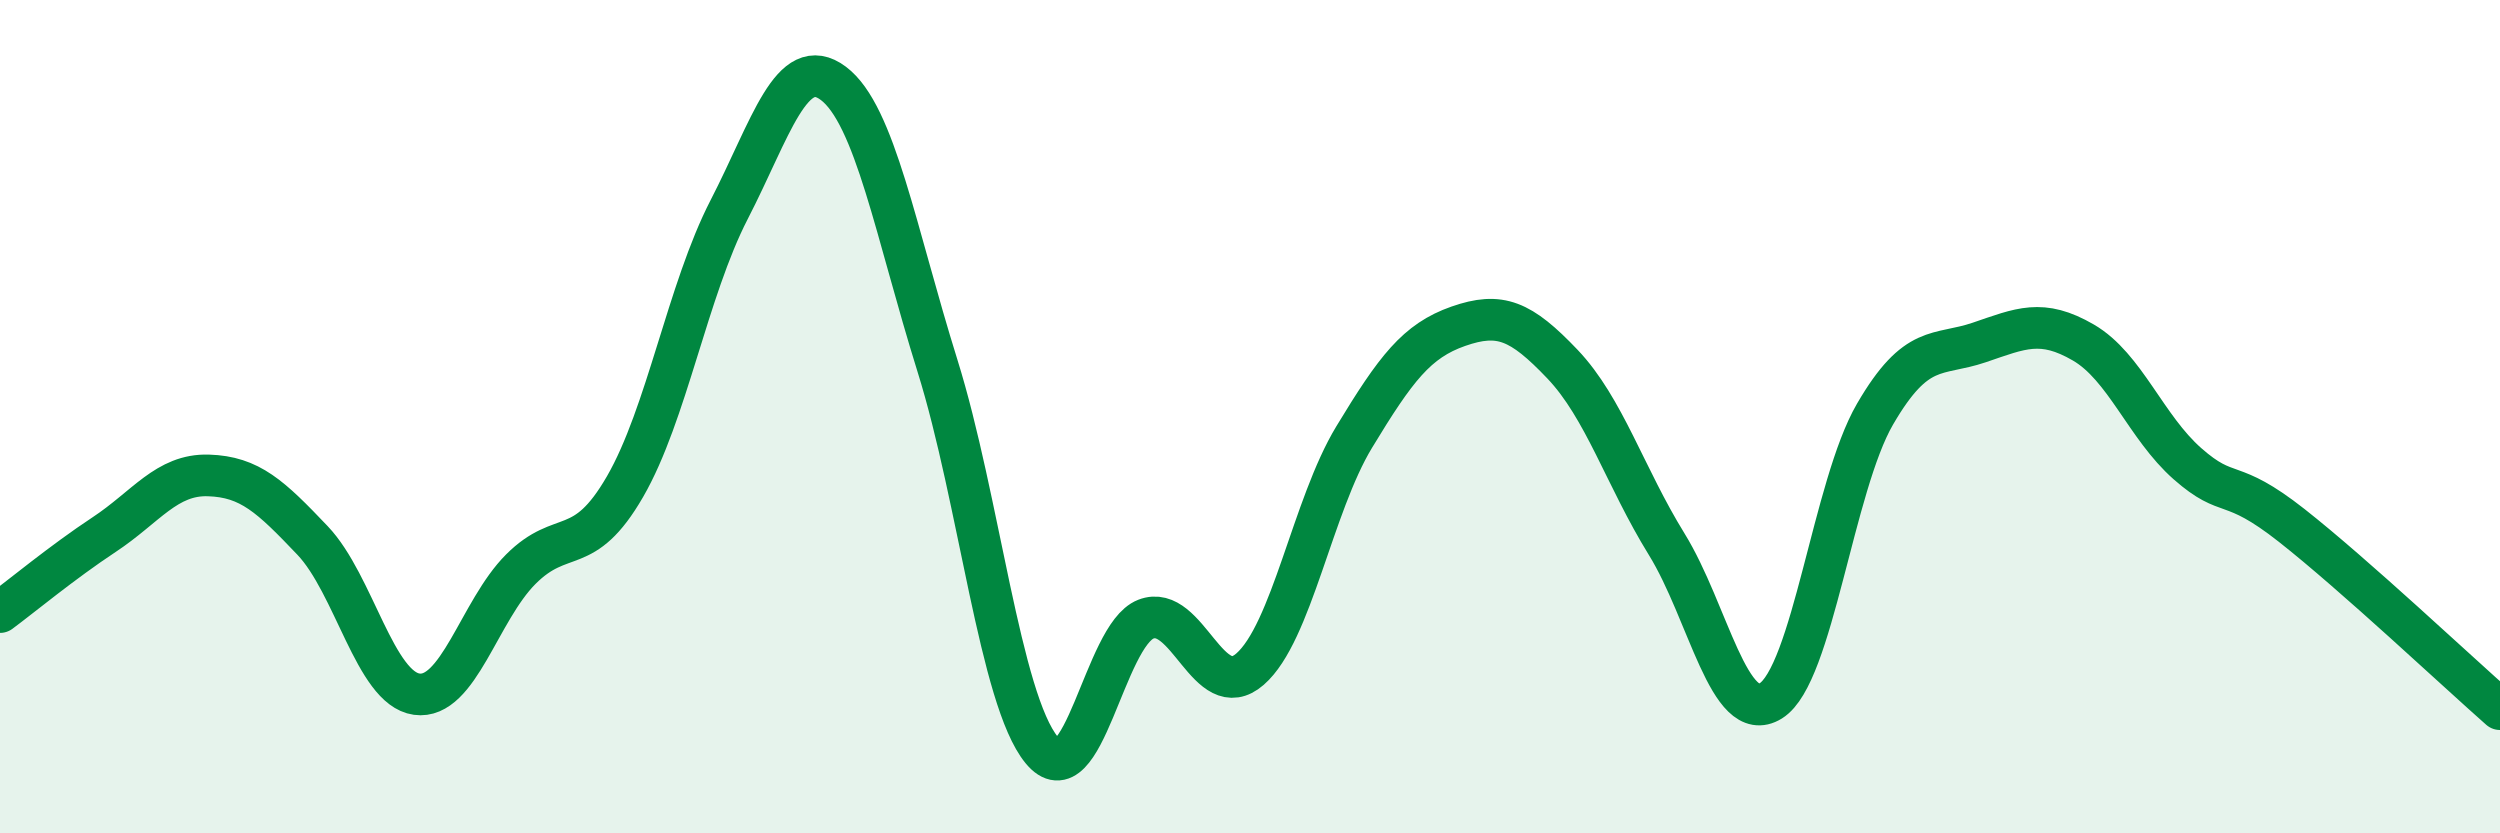 
    <svg width="60" height="20" viewBox="0 0 60 20" xmlns="http://www.w3.org/2000/svg">
      <path
        d="M 0,14.69 C 0.5,14.32 1.5,13.49 2.5,12.83 C 3.5,12.17 4,11.38 5,11.41 C 6,11.44 6.5,11.92 7.5,12.97 C 8.5,14.02 9,16.52 10,16.66 C 11,16.8 11.5,14.66 12.5,13.66 C 13.5,12.66 14,13.41 15,11.68 C 16,9.95 16.5,6.97 17.5,5.03 C 18.5,3.09 19,1.25 20,2 C 21,2.75 21.5,5.58 22.5,8.78 C 23.5,11.98 24,16.78 25,18 C 26,19.22 26.5,15.25 27.5,14.86 C 28.5,14.47 29,16.93 30,16.06 C 31,15.19 31.5,12.14 32.5,10.49 C 33.5,8.84 34,8.18 35,7.83 C 36,7.48 36.5,7.69 37.5,8.74 C 38.5,9.79 39,11.44 40,13.06 C 41,14.68 41.5,17.44 42.5,16.82 C 43.5,16.2 44,11.66 45,9.94 C 46,8.22 46.5,8.56 47.5,8.22 C 48.5,7.88 49,7.64 50,8.22 C 51,8.8 51.5,10.25 52.5,11.13 C 53.5,12.01 53.5,11.43 55,12.61 C 56.5,13.79 59,16.14 60,17.02L60 20L0 20Z"
        fill="#008740"
        opacity="0.1"
        stroke-linecap="round"
        stroke-linejoin="round"
      />
      <path
        d="M 0,14.69 C 0.5,14.32 1.5,13.49 2.5,12.83 C 3.5,12.17 4,11.38 5,11.41 C 6,11.44 6.5,11.92 7.5,12.97 C 8.5,14.02 9,16.52 10,16.66 C 11,16.8 11.5,14.66 12.5,13.66 C 13.5,12.66 14,13.41 15,11.68 C 16,9.95 16.5,6.97 17.5,5.03 C 18.5,3.09 19,1.25 20,2 C 21,2.75 21.5,5.58 22.5,8.78 C 23.5,11.98 24,16.78 25,18 C 26,19.22 26.5,15.25 27.5,14.86 C 28.5,14.47 29,16.93 30,16.06 C 31,15.19 31.5,12.14 32.5,10.49 C 33.5,8.84 34,8.18 35,7.83 C 36,7.48 36.5,7.69 37.5,8.74 C 38.5,9.79 39,11.44 40,13.06 C 41,14.68 41.5,17.44 42.5,16.82 C 43.5,16.2 44,11.66 45,9.94 C 46,8.22 46.5,8.56 47.5,8.22 C 48.5,7.88 49,7.64 50,8.22 C 51,8.8 51.5,10.25 52.5,11.13 C 53.5,12.01 53.5,11.43 55,12.61 C 56.5,13.79 59,16.14 60,17.02"
        stroke="#008740"
        stroke-width="1"
        fill="none"
        stroke-linecap="round"
        stroke-linejoin="round"
      />
    </svg>
  